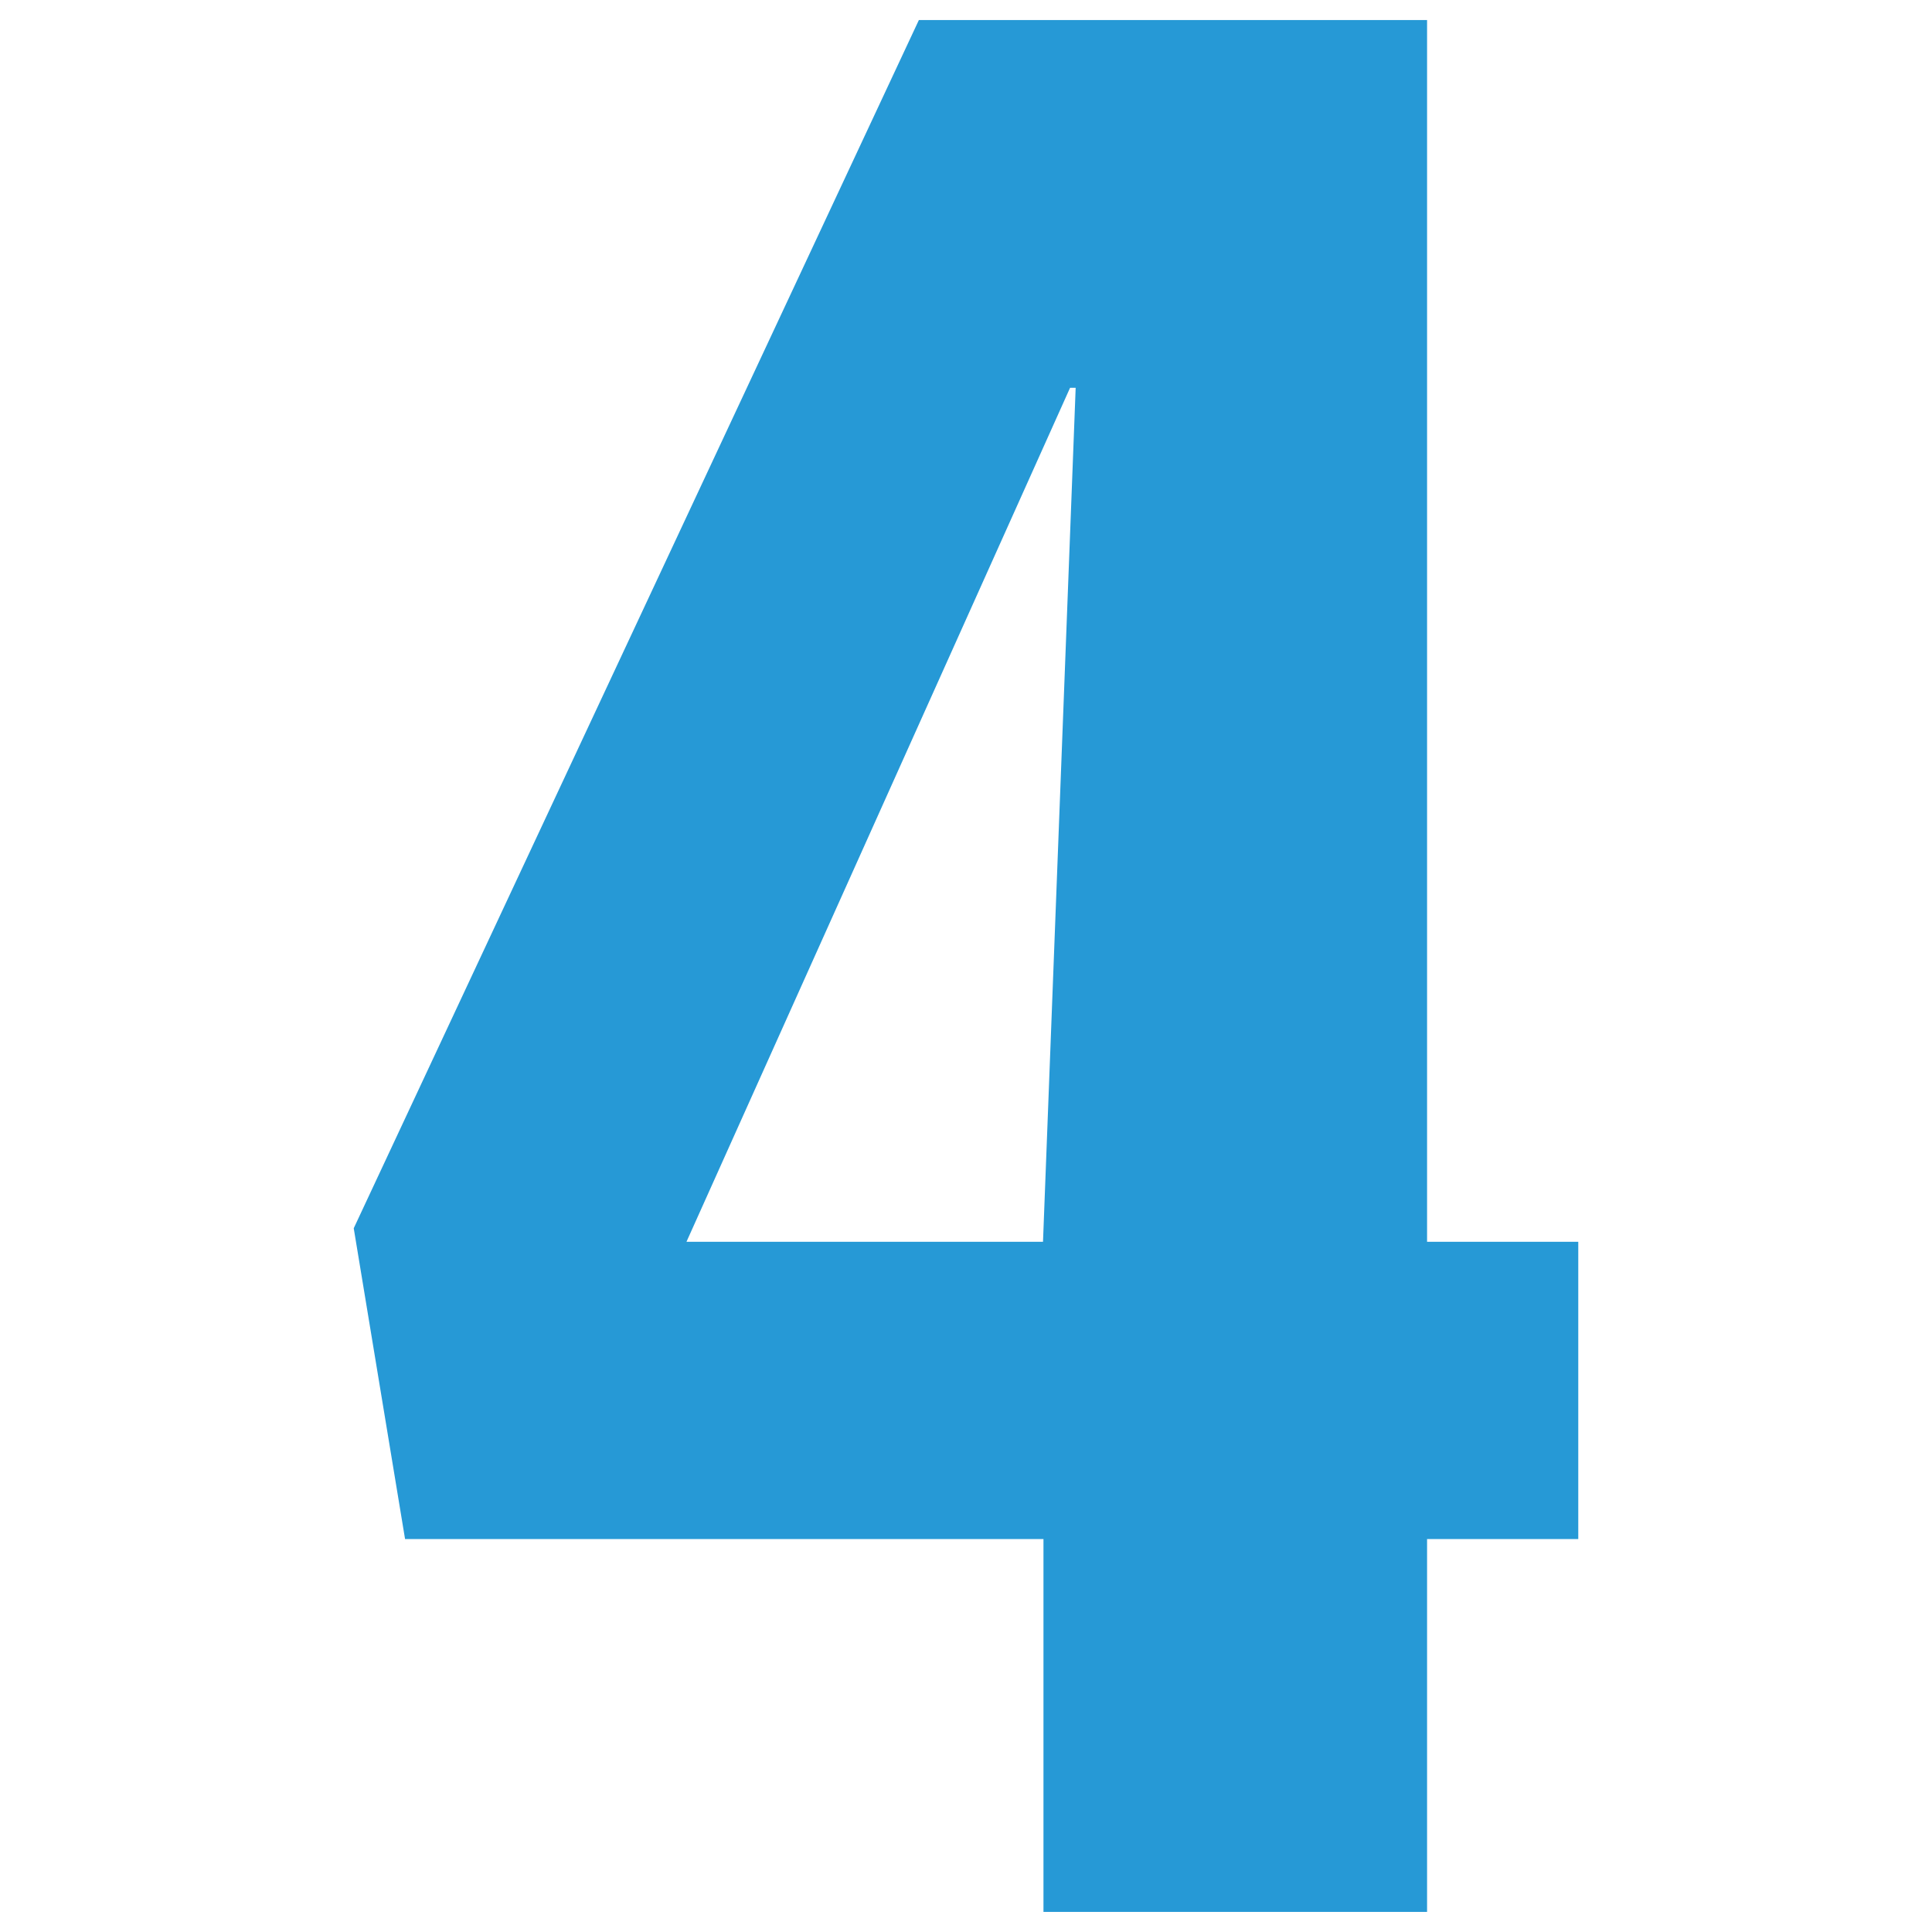 <?xml version="1.0" encoding="utf-8"?>
<!-- Generator: Adobe Illustrator 25.2.3, SVG Export Plug-In . SVG Version: 6.00 Build 0)  -->
<svg version="1.1" id="Layer_1" xmlns="http://www.w3.org/2000/svg" xmlns:xlink="http://www.w3.org/1999/xlink" x="0px" y="0px"
	 viewBox="0 0 414 414" style="enable-background:new 0 0 414 414;" xml:space="preserve">
<style type="text/css">
	.st0{fill-rule:evenodd;clip-rule:evenodd;fill:#FFFFFF;fill-opacity:0;}
	.st1{fill:#2699D6;}
</style>
<g id="Welcome">
	<g id="_x30_1-moos-web2print-desktop-1440-landingpage-elements" transform="translate(-50, -3730)">
		<g id="_x33_products" transform="translate(50, 3730)">
			<rect id="Rectangle" class="st0" width="414" height="414"/>
			<g>
				<path class="st1" d="M223.5,329.8H86.8l-11-66.6L196.9,4.3h108.9v261.8h32.4v63.7h-32.4v79.9h-82.2V329.8z M223.5,266.1l7-183
					h-1.2l-82.2,183H223.5z"/>
			</g>
		</g>
	</g>
</g>
</svg>
